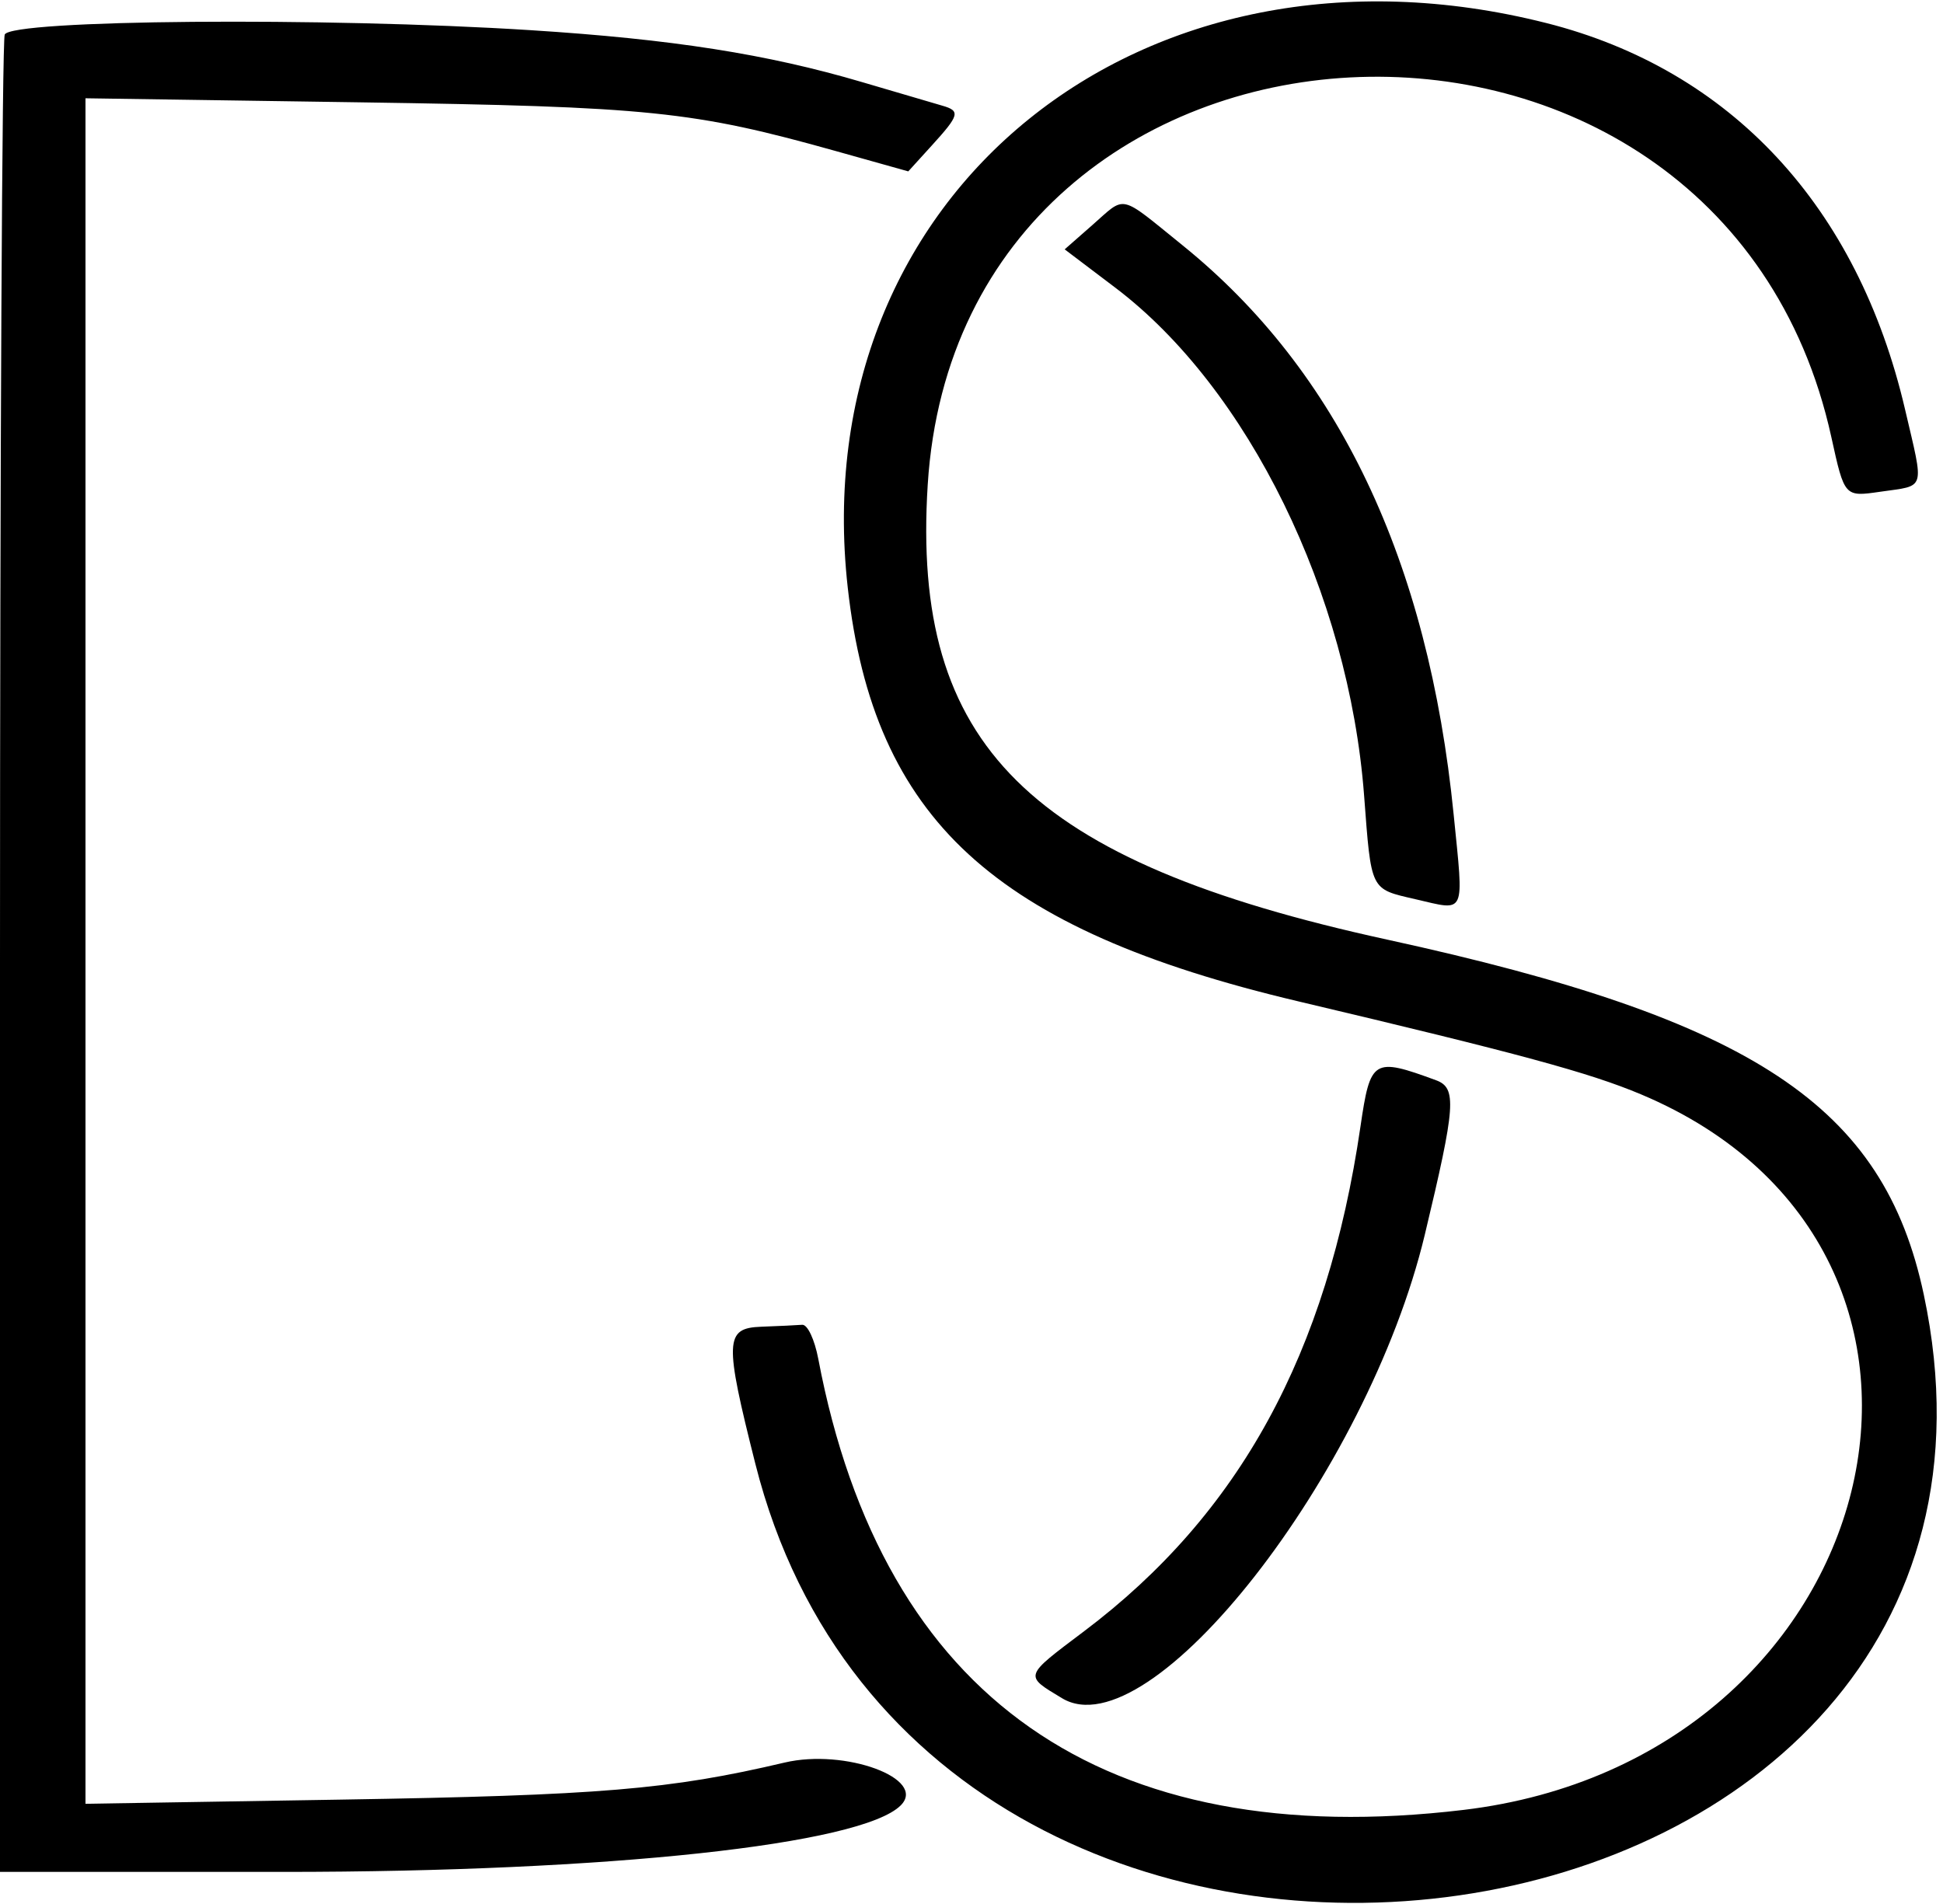 <svg fill="none" xmlns="http://www.w3.org/2000/svg" viewBox="0 0 250 245"><path fill-rule="evenodd" clip-rule="evenodd" d="M198.942 2.96c23.758 6.01 40.08 23.586 46.175 49.72 2.473 10.605 2.736 9.737-3.205 10.598-4.587.665-4.587.665-6.28-7.04-14.348-65.297-112.08-60.143-116.265 6.13-2.12 33.58 12.91 48.46 59.133 58.541 47.142 10.28 63.874 21.355 69.031 45.69 18.814 88.788-128.059 110.056-150.339 21.77-4.006-15.871-3.938-17.477.747-17.65 2.233-.083 4.609-.195 5.279-.25.681-.056 1.595 1.887 2.071 4.4 8.268 43.63 36.765 63.547 83.02 58.023 54.595-6.52 70.817-71.892 22.847-92.07-6.65-2.797-15.624-5.233-44.156-11.983-39.136-9.259-54.606-23.481-57.925-53.252-5.65-50.67 37.815-85.794 89.867-72.626zm-130.617.926c18.162 1.158 30.386 3.075 42.602 6.68 4.715 1.392 9.36 2.757 10.323 3.033 2.345.674 2.205 1.206-1.347 5.11l-3.038 3.343-9.182-2.575c-18.519-5.191-23.981-5.752-61.433-6.31L11 12.646v219.459l32.75-.535c33.514-.548 42.41-1.29 57.204-4.77 7.786-1.832 18.377 2.073 14.941 5.509-5.047 5.046-37.66 8.561-79.446 8.561H0V123.451c0-64.58.273-118.13.607-119 .738-1.923 41.15-2.26 67.718-.565zm83.836 27.683c20.015 16.17 31.605 40.512 34.877 73.245 1.314 13.143 1.646 12.408-4.914 10.894-5.852-1.351-5.675-.992-6.609-13.339-1.965-25.957-14.928-52.418-32.017-65.355l-6.509-4.928 3.54-3.108c4.413-3.875 3.332-4.116 11.632 2.59zm32.604 107.43c2.704.993 2.54 3.268-1.438 19.87-7.363 30.726-35.347 66.49-46.677 59.652-4.904-2.96-4.981-2.727 2.85-8.629 19.969-15.048 31.272-35.695 35.547-64.93 1.272-8.699 1.647-8.929 9.718-5.963z" fill="#000"/></svg>